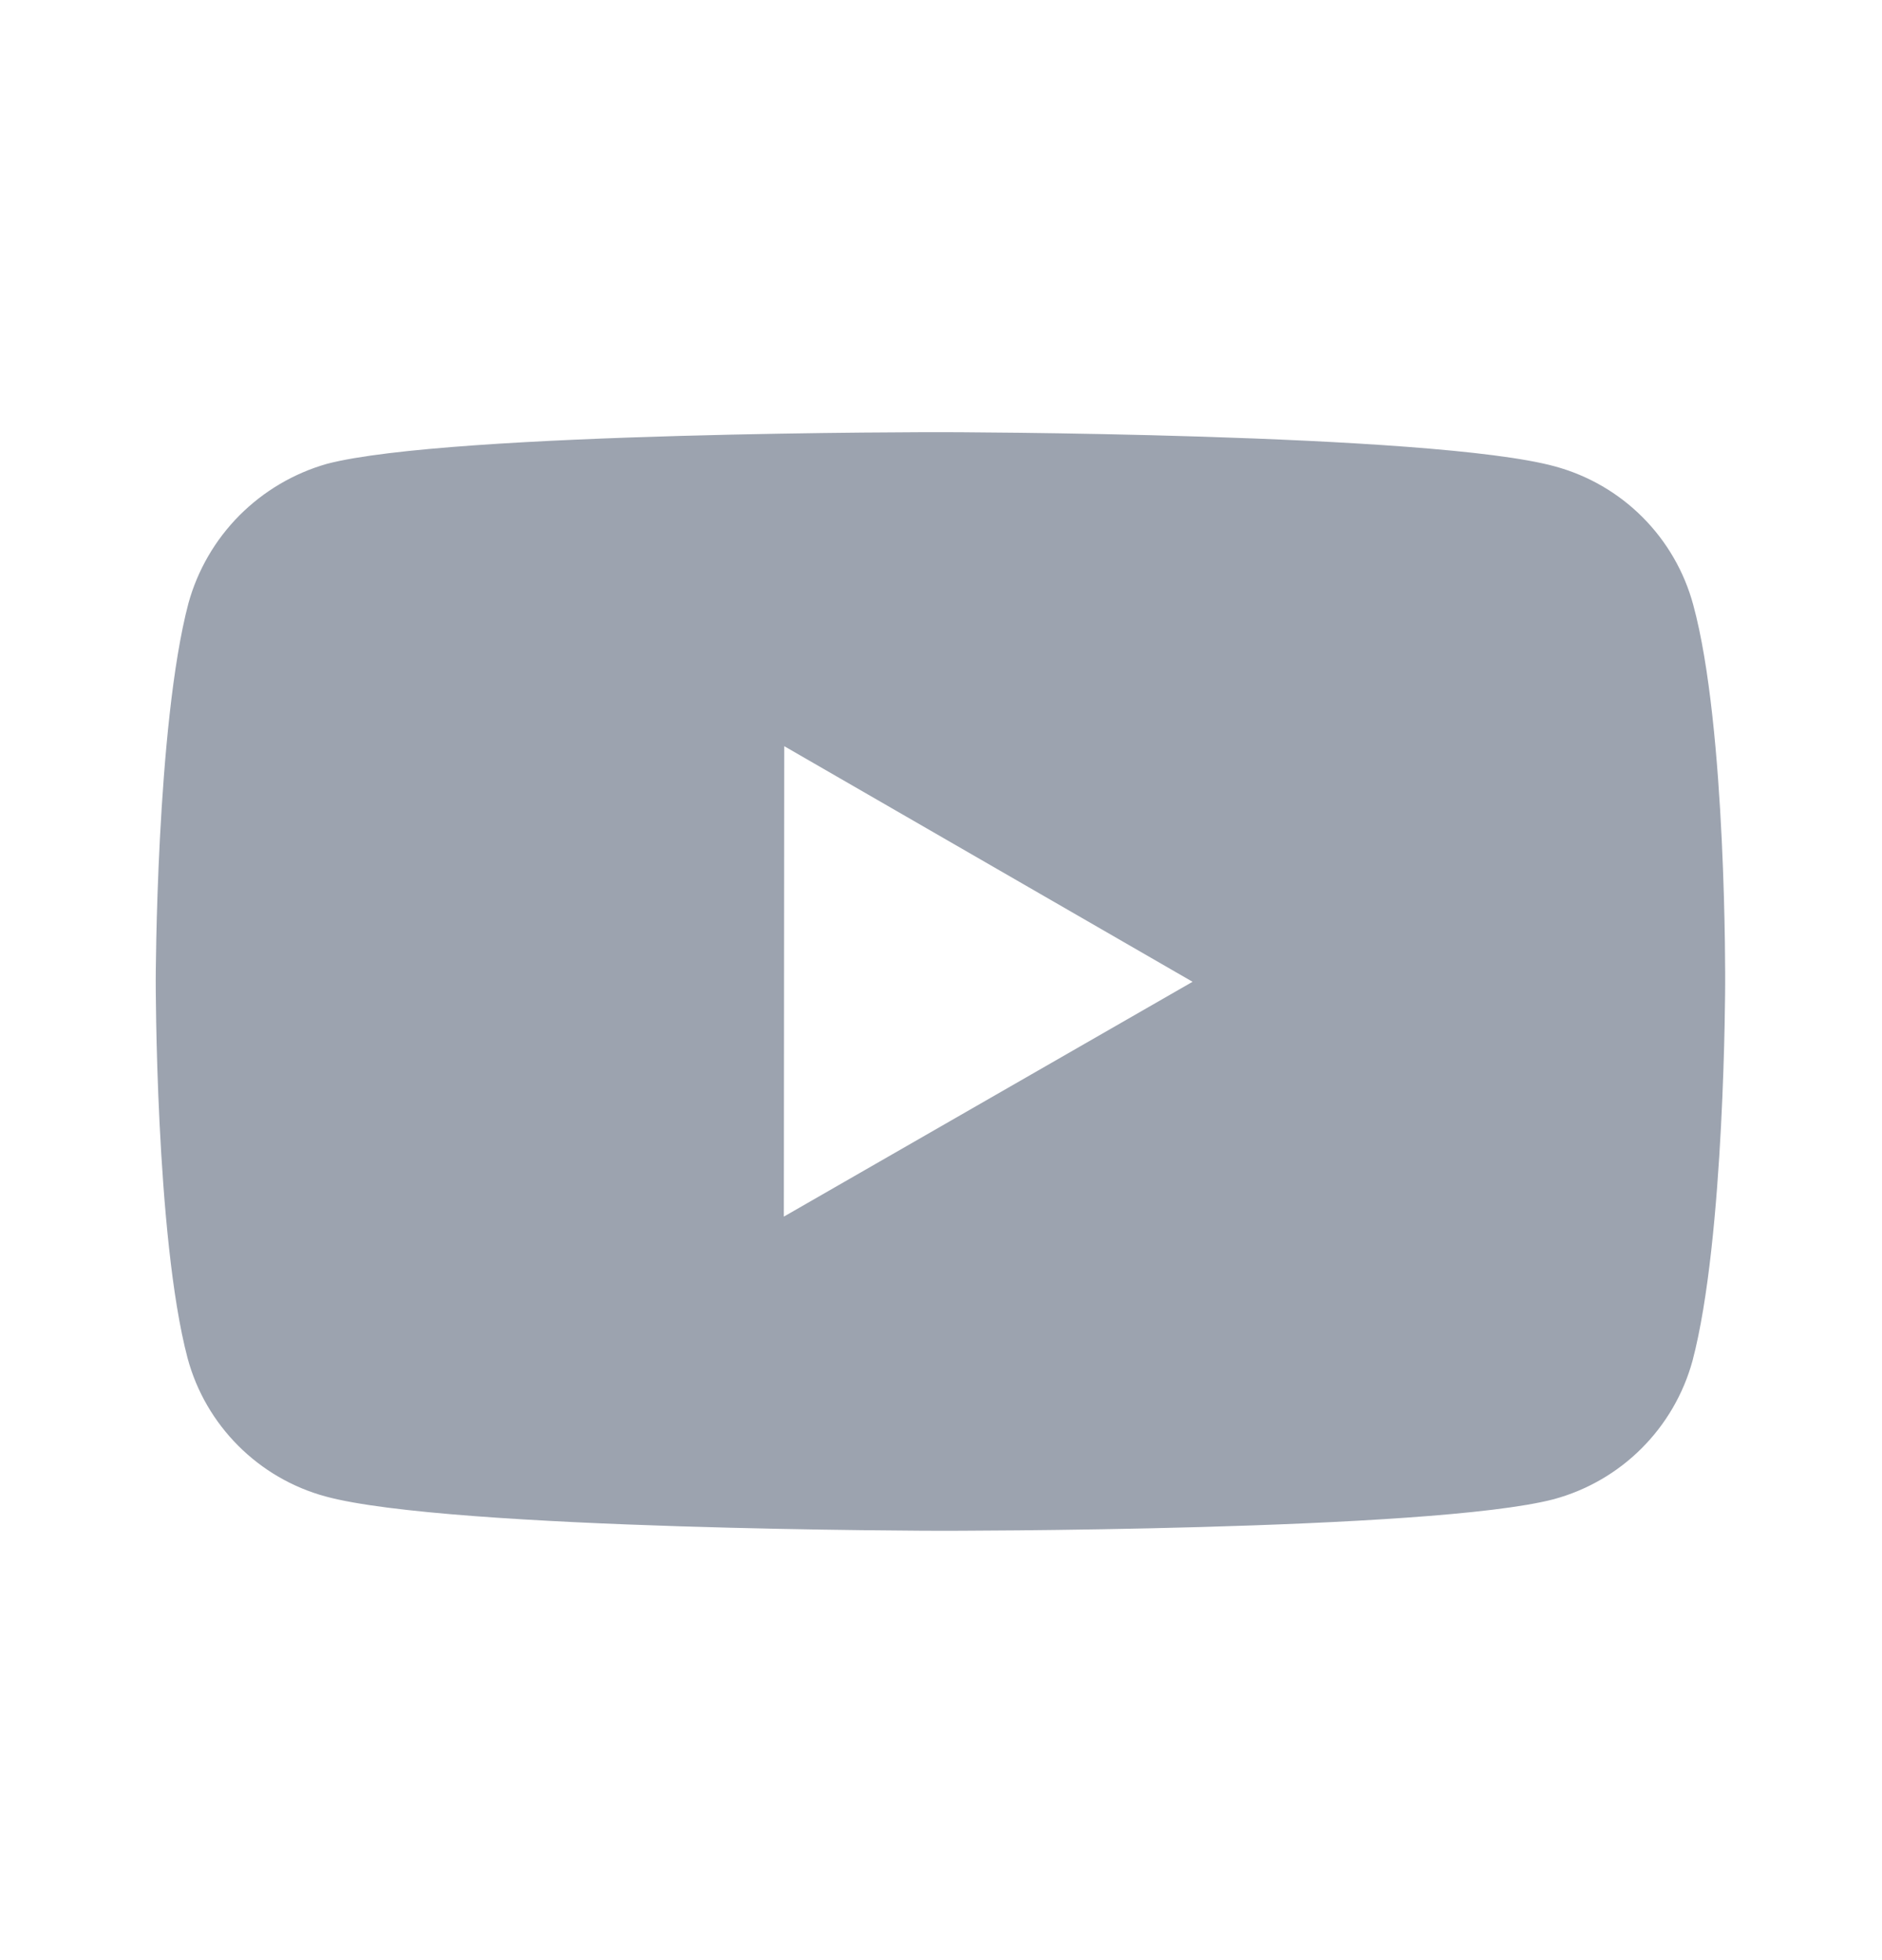 <svg width="24" height="25" viewBox="0 0 24 25" fill="none" xmlns="http://www.w3.org/2000/svg">
<path d="M21.593 7.715C21.479 7.292 21.256 6.907 20.947 6.597C20.638 6.287 20.253 6.064 19.831 5.949C18.265 5.519 12 5.512 12 5.512C12 5.512 5.736 5.505 4.169 5.916C3.747 6.036 3.363 6.263 3.053 6.574C2.744 6.885 2.52 7.271 2.403 7.694C1.99 9.26 1.986 12.508 1.986 12.508C1.986 12.508 1.982 15.772 2.392 17.322C2.622 18.179 3.297 18.856 4.155 19.087C5.737 19.517 11.985 19.524 11.985 19.524C11.985 19.524 18.25 19.531 19.816 19.121C20.238 19.006 20.624 18.783 20.933 18.474C21.243 18.165 21.467 17.78 21.583 17.358C21.997 15.793 22 12.546 22 12.546C22 12.546 22.02 9.281 21.593 7.715ZM9.996 15.517L10.001 9.517L15.208 12.522L9.996 15.517Z" fill="#9CA3AF"/>
</svg>
